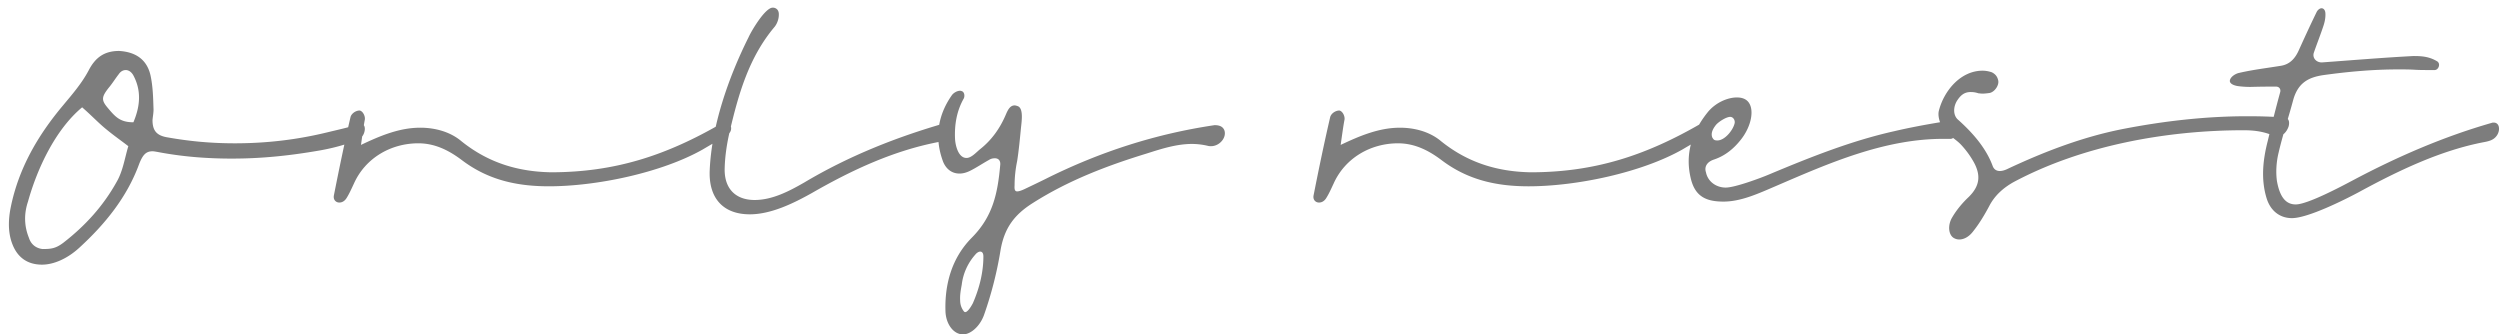 <svg xmlns="http://www.w3.org/2000/svg" width="314" height="42" fill="none"><path fill="#7D7D7D" d="M19.756 19.08c-.24-.04-.44-.08-.6-.08-.84 0-1.24.48-1.68 1.6-1.52 4.16-4.28 7.56-7.52 10.52-1.48 1.36-3.2 2.12-4.68 2.12-1.84 0-3.12-.92-3.76-2.68-.52-1.4-.48-3-.16-4.56 1-4.88 3.4-9 6.56-12.76 1.16-1.4 2.32-2.72 3.2-4.36.84-1.64 1.96-2.48 3.84-2.48 2.08.12 3.52 1.08 3.96 3.12.28 1.32.32 2.68.36 4.04.04.48-.08 1.04-.12 1.52 0 1.24.44 1.92 1.8 2.16 2.92.52 5.6.76 8.56.76 3.92 0 7.72-.44 11.52-1.36 1.48-.36 2.64-.6 4-1.04.12-.04.2-.04.28-.04.76 0 .56 1.24.08 1.68-.6.52-3 1.28-5.36 1.68-3.72.64-7.16 1-10.92 1-3.16 0-6.24-.24-9.36-.84m-9.44-5.6c-3.36 2.8-5.64 7.68-6.8 11.84q-.78 2.34.12 4.56c.28.88.96 1.32 1.72 1.4 1.08 0 1.64-.08 2.56-.76 2.8-2.16 5.08-4.68 6.76-7.72.76-1.32 1-2.96 1.44-4.44-.88-.68-1.8-1.32-2.72-2.08-1-.8-1.88-1.76-3.08-2.8m6.44 1.88c.88-2.08 1-4 0-5.88-.24-.44-.6-.68-.96-.68-.32 0-.64.16-.88.52-.44.56-.8 1.16-1.24 1.68-.92 1.16-.96 1.56-.2 2.48 1 1.2 1.6 1.88 3.28 1.88m28.586 2.84c2.36-1.12 4.8-2.16 7.44-2.16 1.96 0 3.84.56 5.2 1.72 3.4 2.72 7.12 3.8 11.2 3.88 8.08 0 14.52-2.12 21.48-6.16.16-.08.36-.12.48-.12.76 0 1.04 1.16.08 1.68-1.08.64-1.92 1.12-3 1.76-5.12 2.88-13.24 4.6-19.28 4.6-4.04 0-7.64-.8-10.92-3.28-1.64-1.24-3.4-2.12-5.48-2.12-3.44 0-6.64 1.84-8.08 5.04-.32.68-.6 1.32-.96 1.88-.24.36-.56.52-.88.52-.44 0-.8-.36-.68-.92.64-3.24 1.32-6.52 2.08-9.8.12-.48.68-.84 1.16-.84.4.08.72.72.64 1.16-.16.84-.28 1.76-.48 3.16m48.68-13.52c.36-.8 2.08-3.72 3.04-3.72.4 0 .8.28.76.92 0 .48-.2 1.08-.52 1.48-3.28 3.88-4.56 8.56-5.64 13.12-.36 1.52-.6 3.12-.64 4.64-.08 2.56 1.36 4 3.76 4 2.24 0 4.36-1.12 6.241-2.2 5.64-3.36 11.64-5.72 17.76-7.48.08-.04.16-.04.24-.04.32 0 .52.2.6.44.16.36.04.92-.36 1.36-.32.36-.76.52-1.4.64-5.6 1.08-10.8 3.48-15.88 6.4-2.28 1.28-5.12 2.68-7.8 2.68-3.4 0-5.2-2.08-5.04-5.56.24-5.52 2.32-11.56 4.88-16.68m33.732 15.56c-.2.96-.32 2-.32 3.04-.04.52.04.76.32.76.24 0 .6-.12 1.16-.4.84-.4 1.68-.8 2.4-1.16 6.88-3.44 13.92-5.68 21.24-6.76.52 0 1.04.12 1.24.68.28.92-.64 1.96-1.68 1.96-.12 0-.28 0-.4-.04-.68-.16-1.36-.24-2-.24-1.92 0-3.8.6-5.68 1.2-4.96 1.52-9.8 3.36-14.28 6.2-2.36 1.48-3.6 3.16-4.08 5.92-.44 2.72-1.12 5.44-2.08 8.16-.52 1.44-1.68 2.44-2.64 2.44-1.16 0-2.12-1.24-2.2-2.84-.12-3.4.76-6.72 3.28-9.28 2.68-2.68 3.28-5.6 3.6-9.2.04-.52-.24-.8-.68-.8-.2 0-.48.04-.72.2-.8.44-1.56.96-2.36 1.36-.48.24-.92.36-1.36.36-.92 0-1.64-.52-2.04-1.44-1.08-2.84-.8-5.72 1.08-8.4.2-.28.64-.56 1.04-.56.08 0 .2.04.28.08.28.16.32.64.16.92-.88 1.56-1.16 3.28-1.08 5.04.04.8.4 2.4 1.44 2.4.6 0 1.2-.68 1.68-1.08 1.48-1.16 2.52-2.64 3.24-4.32.24-.56.52-1.2 1.12-1.2.12 0 .24.04.36.08.8.24.52 1.96.44 2.76-.12 1.24-.28 2.92-.48 4.16m-4.24 11.96c0-.4-.16-.6-.4-.6-.16 0-.4.12-.6.36a6.9 6.9 0 0 0-1.72 3.8c-.12.64-.24 1.32-.2 1.96 0 .52.16 1 .48 1.4.04.04.08.08.16.08.24 0 .6-.44.96-1.12.8-1.84 1.32-3.84 1.32-5.88m44.875-14c2.36-1.12 4.8-2.16 7.44-2.16 1.96 0 3.84.56 5.2 1.72 3.4 2.72 7.12 3.8 11.2 3.88 8.08 0 14.52-2.12 21.48-6.16.16-.08.36-.12.48-.12.76 0 1.04 1.16.08 1.68-1.08.64-1.92 1.12-3 1.76-5.12 2.88-13.24 4.6-19.28 4.6-4.04 0-7.64-.8-10.92-3.28-1.64-1.24-3.4-2.12-5.48-2.12-3.44 0-6.64 1.84-8.08 5.04-.32.68-.6 1.32-.96 1.88-.24.36-.56.52-.88.52-.44 0-.8-.36-.68-.92.64-3.24 1.32-6.52 2.08-9.8.12-.48.68-.84 1.16-.84.4.08.72.72.64 1.16-.16.84-.28 1.76-.48 3.16m48.081 7.12c-2.12 0-3.52-.6-4.08-2.8-.76-3 0-5.8 2.08-8.4.96-1.2 2.48-1.88 3.68-1.88.6 0 1.08.16 1.4.52.84.96.44 3.08-.88 4.76-.88 1.12-1.96 2.04-3.4 2.52-.84.28-1.24.88-1 1.6.24 1.2 1.32 1.92 2.48 1.92s4.4-1.2 5.52-1.68c5.16-2.16 10.28-4.2 15.64-5.4 1.88-.44 3.8-.8 5.72-1.12.16-.04.32-.04.48-.04.36 0 .72.08 1 .2.76.44.64 1.96-.16 1.92h-.88c-7.4 0-14.32 3.04-21 5.92-2.24.96-4.4 1.96-6.6 1.96m1.4-9.84c.08-.36-.16-.8-.56-.8-.52 0-1.56.68-1.84 1.08-.4.52-.6 1.04-.4 1.52.08.12.16.28.32.32.12.04.2.04.32.04.92 0 1.96-1.28 2.16-2.16m30.621-3.76c-.36-.12-.68-.16-.96-.16-.88 0-1.32.48-1.72 1.08-.52.84-.48 1.84.08 2.36 1.8 1.6 3.56 3.56 4.4 5.88.16.4.48.6.88.6.28 0 .56-.08.84-.2 4.76-2.24 9.56-4.08 14.64-5.08 5.16-1 10.4-1.6 15.6-1.6 1.56 0 3.08.04 4.64.16.68.04.68.68.56 1.12-.24.72-.8 1.28-1.44 1.28q-.24 0-.48-.12c-1.2-.52-2.4-.68-3.72-.68-9.72 0-20.32 1.92-28.92 6.52-1.28.72-2.36 1.68-3.04 3-.6 1.12-1.24 2.2-2.04 3.2-.52.68-1.16 1-1.72 1-.2 0-.4-.04-.56-.12-.8-.32-.96-1.64-.32-2.68.56-.96 1.32-1.84 2.04-2.52 1.48-1.44 1.48-2.76.76-4.2-.44-.84-1.04-1.68-1.72-2.4-.64-.68-1.56-1.12-2.16-1.96-.44-.56-.8-1.6-.6-2.32.64-2.48 2.72-5 5.48-5 .4 0 .8.08 1.16.2.4.2.68.48.8 1 .16.6-.44 1.48-1.08 1.6-.28.04-.6.08-.88.08-.24 0-.44-.04-.52-.04m32.736-2.56c1.72-.4 3.44-.6 5.16-.88 1.2-.16 1.88-.92 2.36-2 .72-1.6 1.48-3.24 2.24-4.8.16-.28.4-.44.6-.44.24 0 .44.2.48.56.04.48-.04 1-.2 1.52-.36 1.12-.84 2.32-1.24 3.48-.24.68.32 1.28 1.04 1.24 3.84-.28 7.64-.6 11.48-.8 1.08 0 1.96.08 2.92.64.52.28.24 1.08-.24 1.12h-.76c-.6 0-1.2 0-1.84-.04-.68-.04-1.32-.04-2-.04-3.12 0-6.28.28-9.44.72-1.84.28-3.16.96-3.76 3.12-.6 2.24-1.32 4.4-1.84 6.64-.28 1.16-.36 2.44-.2 3.56.36 2 1.12 2.92 2.36 2.92 1.48 0 5.76-2.28 7.12-3 5.72-3.04 11.48-5.52 17.48-7.24.08-.04.2-.04.28-.04.32 0 .52.2.6.44.12.36.04.92-.36 1.36-.32.36-.76.52-1.4.64-5.52 1.04-10.84 3.6-15.84 6.32-1.8.96-6.36 3.24-8.36 3.24-1.52 0-2.72-.92-3.2-2.56-.68-2.28-.48-4.64.16-7.12.48-2 1-4.08 1.56-6.12.12-.4-.12-.72-.52-.72-.88 0-1.72 0-3.2.04-.08 0-.8 0-1.4-.08-.48-.04-1.2-.24-1.2-.68.04-.52.76-.92 1.16-1"/></svg>